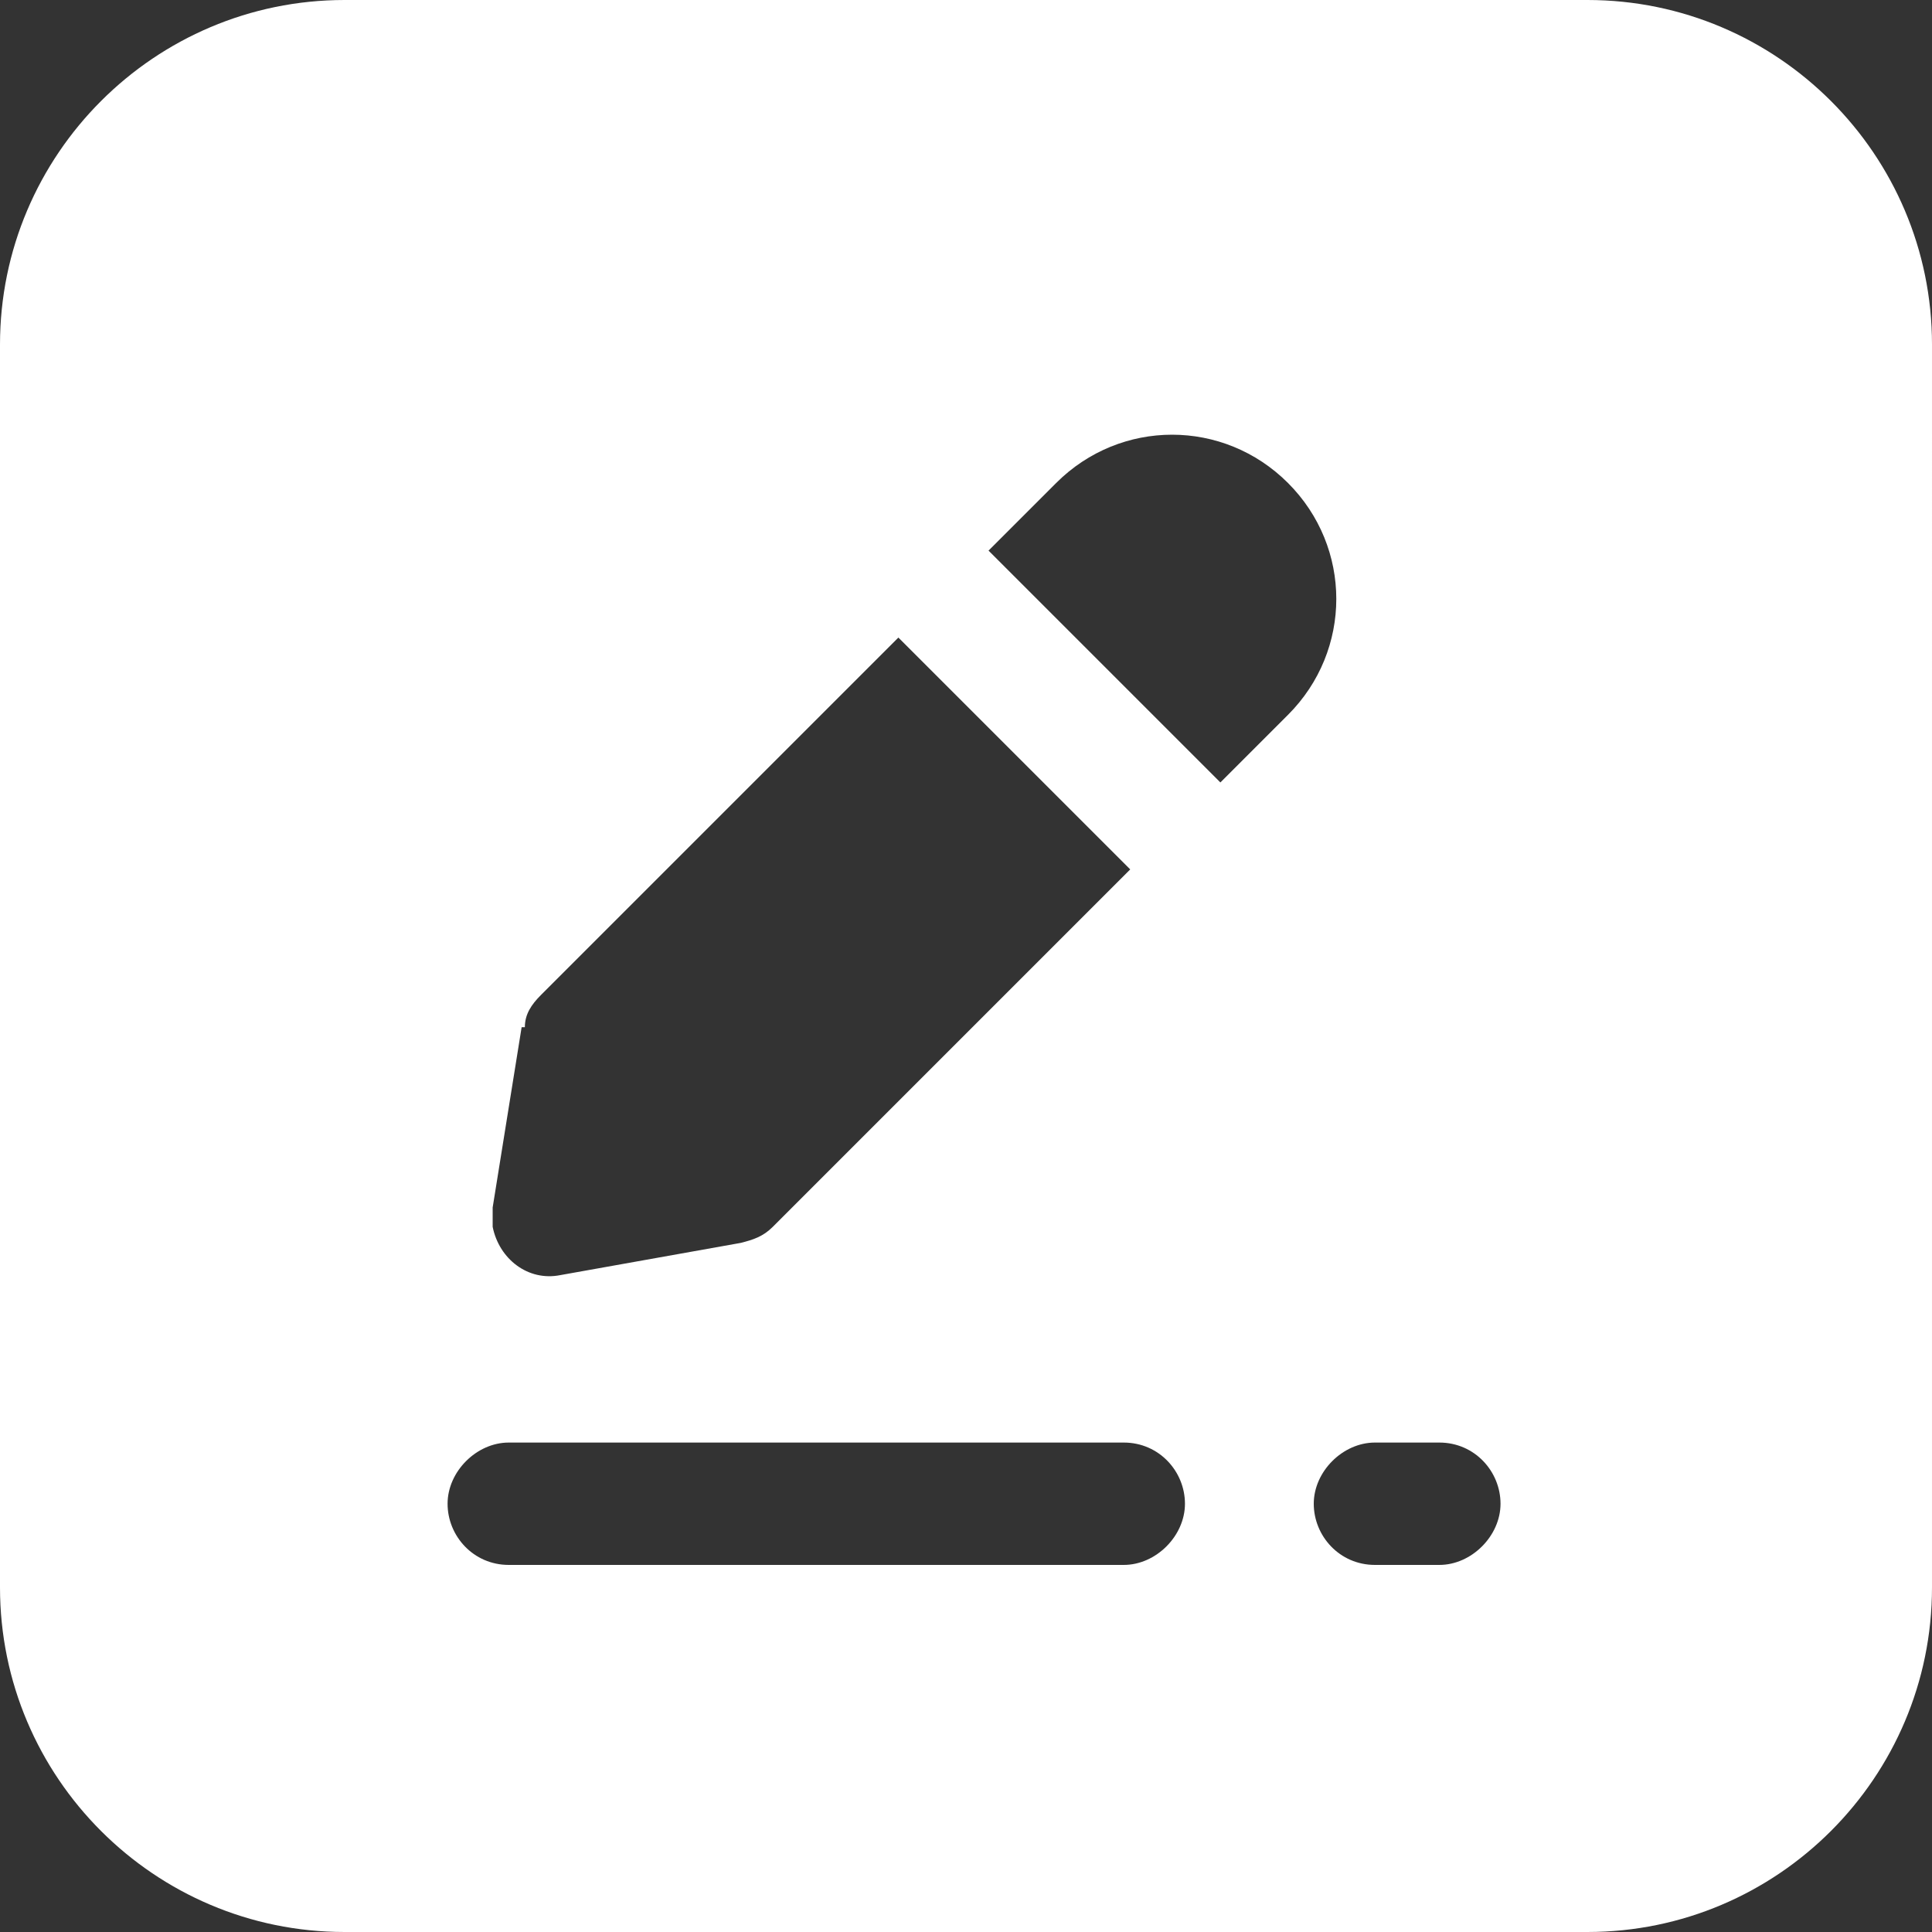 <?xml version="1.0" encoding="UTF-8"?>
<svg xmlns="http://www.w3.org/2000/svg" version="1.1" viewBox="0 0 60 60">
  <rect x="0" y="0" width="60" height="60" fill="#333333" stroke="none"/>
  <defs>
    <style>
      .cls-1 {
        fill: #fff;
      }
    </style>
  </defs>
  <!-- Generator: Adobe Illustrator 28.7.3, SVG Export Plug-In . SVG Version: 1.2.0 Build 164)  -->
  <g>
    <g id="Layer_1">
      <g id="Layer_1-2" data-name="Layer_1">
        <path class="cls-1" d="M49.3,0H10.7C4.8,0,0,4.8,0,10.7v38.6c0,5.9,4.8,10.7,10.7,10.7h38.6c5.9,0,10.7-4.8,10.7-10.7V10.7c0-5.9-4.8-10.7-10.7-10.7h0ZM16.3,31.9c0-.4.2-.7.5-1l11.1-11.1,7.2,7.2-11.1,11.1c-.3.3-.6.4-1,.5l-5.6,1c-1,.2-1.9-.5-2.1-1.5v-.6l.9-5.6h.1ZM34.9,48.6H15.8c-1.1,0-1.9-.9-1.9-1.9s.9-1.9,1.9-1.9h19.1c1.1,0,1.9.9,1.9,1.9s-.9,1.9-1.9,1.9ZM37.9,24.3l-7.2-7.2,2.1-2.1c2-2,5.2-2,7.2,0s2,5.2,0,7.2l-2.1,2.1ZM44.7,48.6h-2c-1.1,0-1.9-.9-1.9-1.9s.9-1.9,1.9-1.9h2c1.1,0,1.9.9,1.9,1.9s-.9,1.9-1.9,1.9Z"/>
      </g>
    </g>
  </g>
</svg>